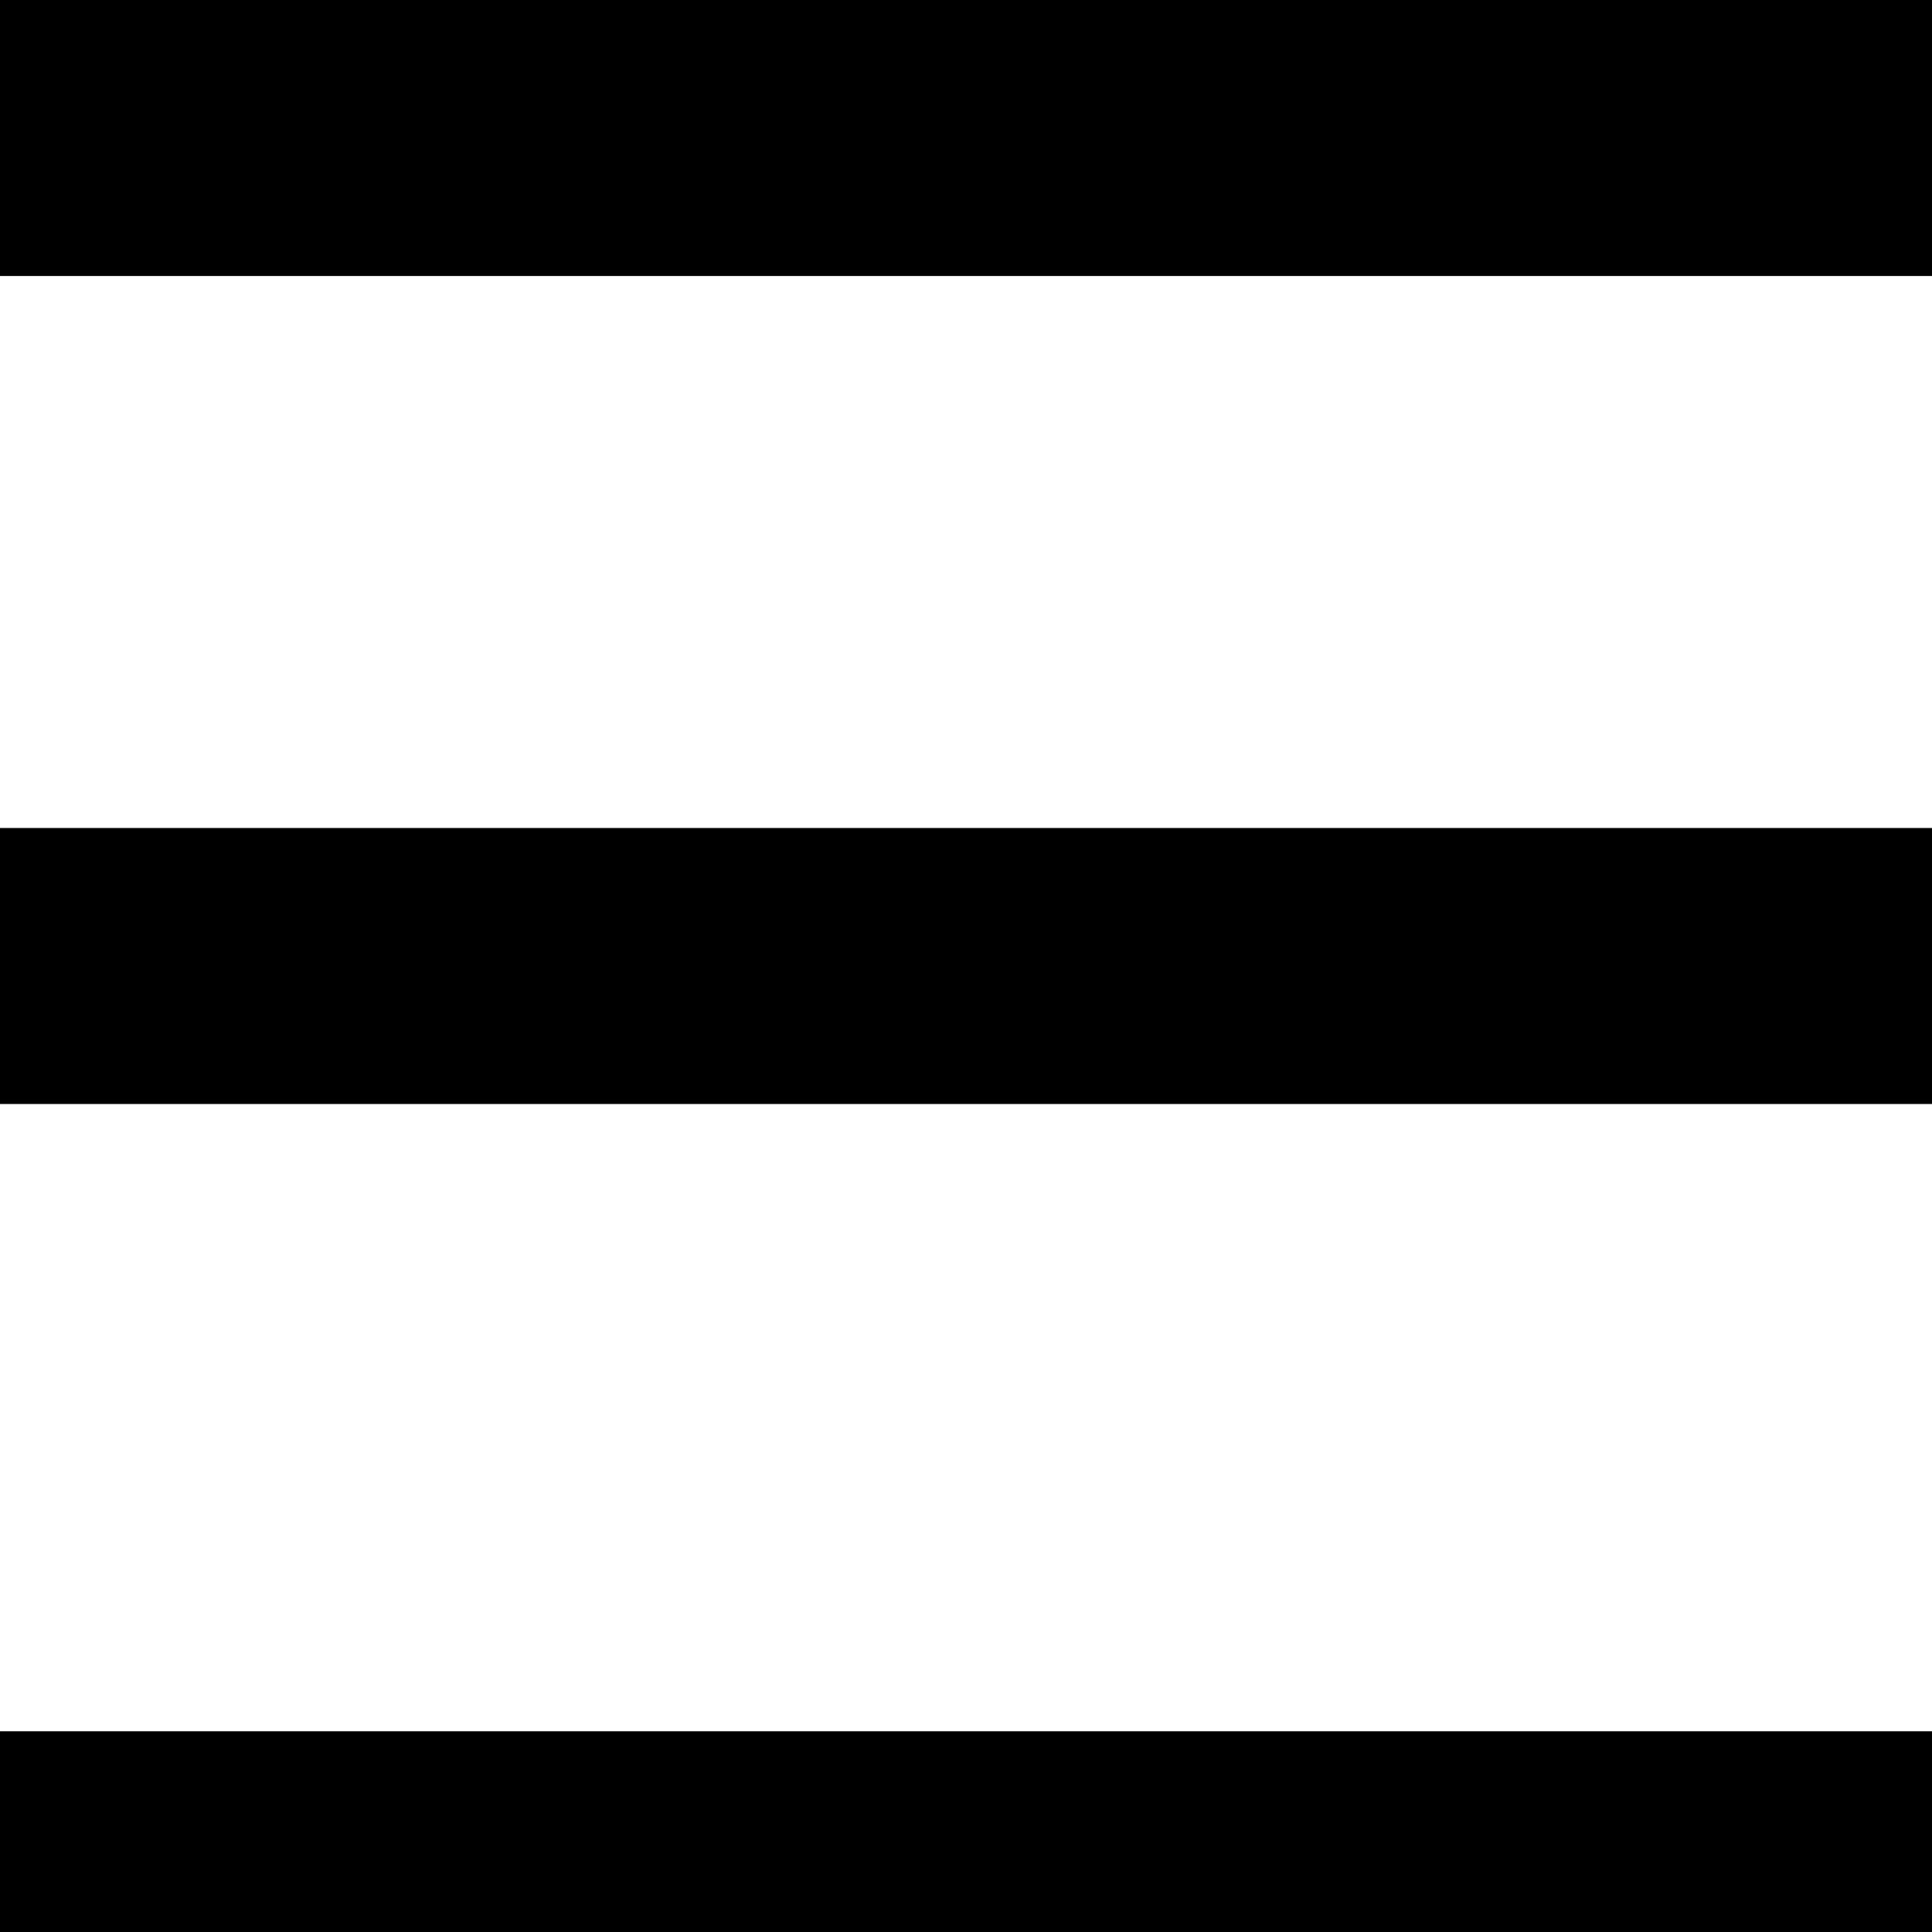 <svg width="77" height="77" viewBox="0 0 77 77" fill="none" xmlns="http://www.w3.org/2000/svg">
<rect width="77" height="11" fill="black"/>
<rect y="33" width="77" height="11" fill="black"/>
<rect y="69" width="77" height="8" fill="black"/>
</svg>

